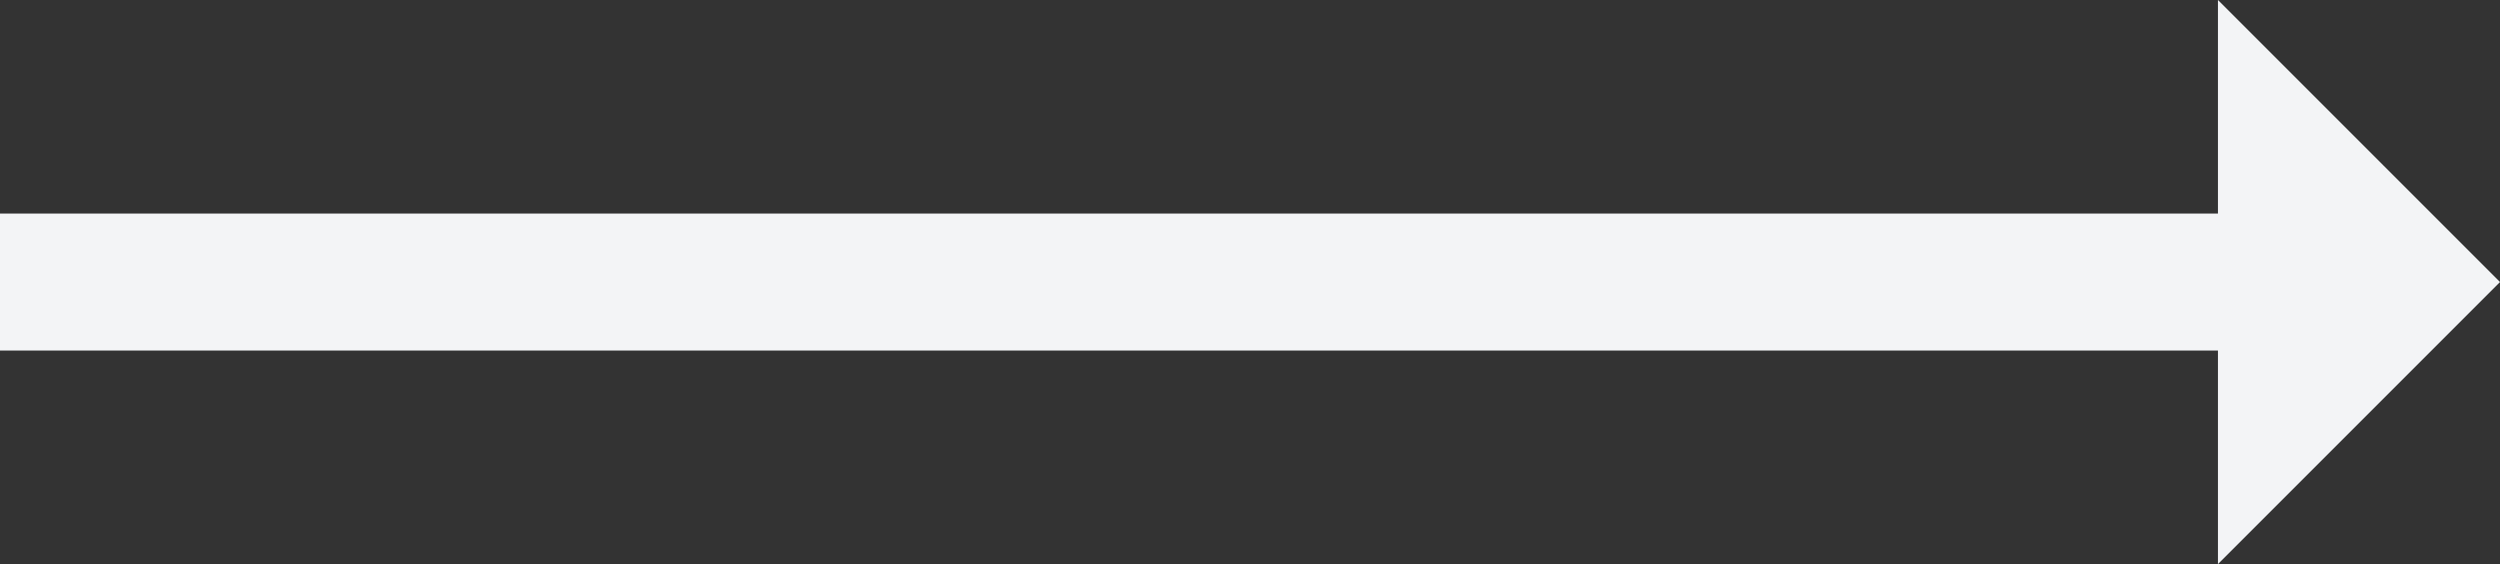 <svg xmlns="http://www.w3.org/2000/svg" width="36.5" height="8.236"><rect width="100%" height="100%" fill="#333333" stroke="none"/><g data-name="Gruppe 4324"><path fill="none" stroke="#f3f4f6" stroke-width="2" d="M0 4.118h32.882" data-name="Linie 6"/><g fill="#f3f4f6" data-name="Polygon 1"><path d="M32.882 7.03V1.206l2.91 2.911-2.91 2.911Z"/><path d="m35.086 4.118-1.704-1.704v3.408l1.704-1.704m1.414 0-4.118 4.118V0L36.5 4.118Z"/></g></g></svg>